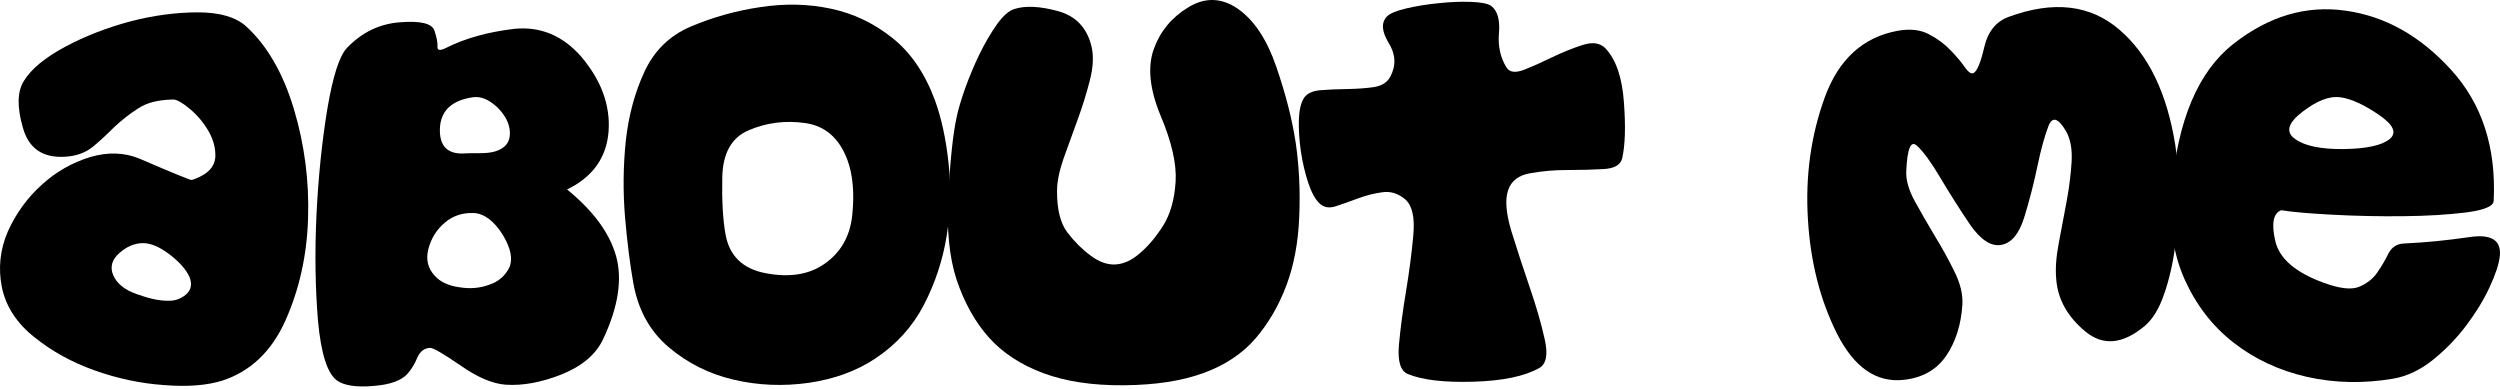 <svg width="418" height="65" viewBox="0 0 418 65" fill="none" xmlns="http://www.w3.org/2000/svg">
<path d="M4.009 13.511C5.218 11.531 7.532 9.623 10.951 7.789C14.286 6.017 17.913 4.61 21.833 3.568C25.71 2.567 29.462 2.067 33.089 2.067C36.717 2.067 39.395 2.838 41.125 4.381C44.648 7.591 47.317 12.198 49.13 18.201C50.923 24.184 51.715 30.292 51.507 36.525C51.319 42.674 50.058 48.365 47.723 53.597C45.409 58.746 41.897 62.092 37.185 63.635C34.58 64.448 31.328 64.698 27.43 64.385C23.532 64.114 19.675 63.301 15.86 61.946C12.004 60.571 8.637 58.715 5.76 56.38C2.821 54.067 1.008 51.294 0.32 48.063C-0.327 44.853 0.007 41.726 1.32 38.682C2.696 35.639 4.593 33.033 7.011 30.865C9.346 28.739 12.025 27.207 15.047 26.269C18.028 25.393 20.78 25.477 23.302 26.519C28.972 28.958 31.88 30.146 32.026 30.083C32.151 30.083 32.381 30.011 32.714 29.865C34.757 29.072 35.851 27.905 35.997 26.363C36.081 24.903 35.716 23.444 34.903 21.985C34.069 20.547 33.037 19.306 31.807 18.264C30.515 17.18 29.566 16.638 28.962 16.638C26.46 16.68 24.501 17.18 23.083 18.139C21.707 19.014 20.373 20.057 19.081 21.266C17.747 22.6 16.559 23.694 15.516 24.549C14.265 25.549 12.723 26.102 10.889 26.206C7.136 26.435 4.781 24.809 3.822 21.328C2.821 17.868 2.884 15.262 4.009 13.511ZM23.928 40.652C22.531 40.652 21.207 41.205 19.956 42.309C18.706 43.414 18.362 44.644 18.925 45.999C19.529 47.417 20.853 48.48 22.896 49.189C24.918 49.918 26.606 50.283 27.961 50.283C29.149 50.346 30.192 50.002 31.088 49.251C31.964 48.501 32.162 47.521 31.682 46.312C31.14 45.103 30.067 43.873 28.462 42.622C26.752 41.309 25.241 40.652 23.928 40.652Z" fill="black"/>
<path d="M58.011 8.008C60.512 5.402 63.472 3.974 66.891 3.724C70.33 3.453 72.248 3.922 72.644 5.131C73.04 6.34 73.207 7.257 73.145 7.883C73.145 8.445 73.624 8.487 74.583 8.008C77.772 6.403 81.587 5.339 86.027 4.818C90.363 4.401 94.074 5.944 97.159 9.446C100.536 13.428 102.068 17.607 101.755 21.985C101.401 26.383 99.087 29.614 94.814 31.678C99.191 35.243 101.922 38.953 103.006 42.81C104.09 46.708 103.371 51.336 100.849 56.693C99.66 59.236 97.347 61.206 93.907 62.603C90.509 63.937 87.403 64.51 84.589 64.323C82.379 64.177 79.847 63.103 76.991 61.102C74.072 59.101 72.373 58.121 71.894 58.163C70.935 58.205 70.226 58.757 69.767 59.82C69.33 60.862 68.798 61.738 68.173 62.447C67.151 63.635 65.202 64.333 62.326 64.542C59.511 64.771 57.51 64.458 56.322 63.603C54.717 62.415 53.664 59.08 53.164 53.597C52.705 48.053 52.622 42.164 52.914 35.931C53.226 29.573 53.831 23.673 54.727 18.233C55.645 12.771 56.739 9.363 58.011 8.008ZM84.089 39.308C82.588 36.91 80.941 35.681 79.148 35.618C77.314 35.556 75.729 36.087 74.395 37.213C73.04 38.338 72.123 39.787 71.644 41.559C71.164 43.331 71.519 44.853 72.707 46.124C73.624 47.146 75 47.782 76.834 48.032C78.606 48.324 80.274 48.178 81.837 47.594C83.338 47.094 84.443 46.145 85.152 44.748C85.777 43.352 85.423 41.538 84.089 39.308ZM79.054 16.263C75.511 16.784 73.676 18.524 73.551 21.485C73.447 24.486 74.875 25.873 77.835 25.643C78.106 25.622 78.877 25.612 80.149 25.612C81.316 25.612 82.213 25.508 82.838 25.299C84.172 24.882 84.954 24.132 85.183 23.048C85.371 22.026 85.193 20.984 84.651 19.921C84.068 18.837 83.265 17.93 82.244 17.201C81.181 16.429 80.118 16.117 79.054 16.263Z" fill="black"/>
<path d="M115.42 4.474C119.13 2.89 123.029 1.796 127.114 1.191C131.2 0.566 135.119 0.649 138.871 1.441C142.645 2.233 146.063 3.849 149.128 6.288C152.213 8.706 154.6 12.166 156.288 16.669C157.414 19.754 158.185 23.308 158.602 27.332C159.04 31.334 158.936 35.357 158.289 39.401C157.643 43.446 156.372 47.302 154.475 50.971C152.578 54.619 149.868 57.61 146.345 59.945C143.218 62.03 139.507 63.385 135.213 64.01C130.919 64.615 126.729 64.437 122.643 63.478C118.557 62.52 114.94 60.706 111.793 58.038C108.645 55.369 106.675 51.784 105.883 47.281C105.341 44.259 104.882 40.611 104.507 36.337C104.153 32.043 104.194 27.79 104.632 23.579C105.091 19.348 106.133 15.481 107.759 11.979C109.385 8.477 111.939 5.975 115.42 4.474ZM125.144 21.797C122.33 23.006 120.871 25.591 120.767 29.552C120.683 33.492 120.861 36.681 121.298 39.12C121.924 42.768 124.175 44.957 128.052 45.687C131.93 46.416 135.13 45.937 137.652 44.248C140.508 42.351 142.123 39.589 142.499 35.962C142.874 32.314 142.603 29.239 141.686 26.738C140.331 23.11 137.986 21.057 134.65 20.578C131.315 20.098 128.146 20.505 125.144 21.797Z" fill="black"/>
<path d="M169.609 1.504C171.443 0.92 173.861 1.035 176.863 1.848C179.886 2.661 181.772 4.662 182.523 7.851C182.877 9.456 182.773 11.333 182.21 13.48C181.668 15.606 180.99 17.784 180.177 20.015C179.364 22.225 178.583 24.382 177.832 26.488C177.103 28.593 176.738 30.407 176.738 31.928C176.717 35.014 177.301 37.338 178.489 38.901C179.677 40.444 180.959 41.715 182.335 42.716C185.107 44.842 187.859 44.717 190.59 42.341C191.966 41.173 193.258 39.641 194.467 37.744C195.676 35.827 196.375 33.377 196.562 30.396C196.75 27.436 195.916 23.757 194.061 19.358C192.226 14.939 191.841 11.228 192.904 8.227C193.967 5.246 195.895 2.911 198.689 1.222C201.482 -0.487 204.244 -0.404 206.975 1.473C209.685 3.37 211.821 6.59 213.385 11.135C214.948 15.658 216.032 19.89 216.637 23.83C217.22 27.811 217.419 31.949 217.231 36.243C217.064 40.538 216.345 44.373 215.073 47.75C213.802 51.127 212.072 54.087 209.883 56.631C207.694 59.153 204.796 61.071 201.19 62.384C197.584 63.697 193.154 64.375 187.901 64.416C182.648 64.458 178.155 63.781 174.424 62.384C170.672 60.987 167.639 58.997 165.325 56.412C163.032 53.827 161.239 50.617 159.947 46.781C158.696 42.966 158.237 38.151 158.571 32.335C158.904 26.498 159.363 22.256 159.947 19.608C160.218 18.295 160.697 16.669 161.385 14.73C162.094 12.771 162.896 10.864 163.793 9.008C164.71 7.153 165.669 5.517 166.669 4.099C167.691 2.661 168.671 1.796 169.609 1.504Z" fill="black"/>
<path d="M218.044 16.357C218.544 15.606 219.482 15.179 220.858 15.074C222.234 14.97 223.693 14.908 225.236 14.887C226.799 14.866 228.269 14.762 229.645 14.574C231.02 14.366 231.958 13.782 232.459 12.823C233.459 10.947 233.366 9.06 232.177 7.163C231.01 5.246 230.916 3.776 231.896 2.755C232.375 2.254 233.449 1.806 235.117 1.41C236.805 1.014 238.608 0.722 240.526 0.534C242.465 0.326 244.278 0.253 245.967 0.316C247.676 0.378 248.802 0.607 249.344 1.004C250.386 1.817 250.814 3.317 250.626 5.506C250.438 7.695 250.855 9.613 251.877 11.26C252.377 12.094 253.357 12.229 254.816 11.666C256.296 11.082 257.891 10.374 259.6 9.54C261.33 8.706 263.019 8.029 264.666 7.507C266.312 6.986 267.574 7.184 268.449 8.102C270.2 9.978 271.222 12.959 271.513 17.044C271.826 21.13 271.732 24.267 271.232 26.456C270.982 27.561 269.94 28.166 268.105 28.27C266.292 28.374 264.29 28.426 262.102 28.426C259.913 28.426 257.839 28.603 255.879 28.958C253.92 29.291 252.679 30.24 252.158 31.803C251.616 33.367 251.804 35.67 252.721 38.714C253.659 41.736 254.67 44.832 255.754 48C256.838 51.148 257.672 54.025 258.255 56.631C258.86 59.236 258.558 60.873 257.349 61.54C254.91 62.916 251.251 63.676 246.373 63.822C241.495 63.968 237.837 63.541 235.398 62.54C234.168 62.04 233.668 60.425 233.897 57.694C234.147 54.963 234.543 51.972 235.085 48.72C235.627 45.447 236.034 42.32 236.305 39.339C236.576 36.358 236.128 34.357 234.96 33.335C233.772 32.335 232.49 31.939 231.114 32.147C229.738 32.335 228.383 32.679 227.049 33.179C225.715 33.679 224.475 34.117 223.328 34.492C222.203 34.847 221.296 34.68 220.608 33.992C219.899 33.325 219.274 32.178 218.732 30.552C218.19 28.906 217.783 27.165 217.512 25.331C217.241 23.475 217.127 21.714 217.168 20.046C217.231 18.358 217.523 17.128 218.044 16.357Z" fill="black"/>
<path d="M318.291 63.51C313.726 64.01 310.016 61.446 307.16 55.818C304.325 50.168 302.699 43.769 302.282 36.619C301.844 29.448 302.782 22.673 305.096 16.294C307.431 9.894 311.527 6.173 317.385 5.131C319.428 4.777 321.158 4.985 322.575 5.756C323.993 6.507 325.181 7.393 326.14 8.414C327.12 9.415 327.901 10.342 328.485 11.197C329.09 12.052 329.579 12.396 329.955 12.229C330.559 11.937 331.164 10.488 331.768 7.883C332.373 5.277 333.738 3.588 335.865 2.817C343.348 0.065 349.519 0.785 354.376 4.975C359.233 9.144 362.349 15.606 363.725 24.361C364.058 26.592 364.236 29.208 364.257 32.21C364.277 35.191 364.09 38.151 363.694 41.09C363.318 44.008 362.703 46.698 361.849 49.157C361.015 51.596 359.931 53.379 358.597 54.504C354.928 57.569 351.614 57.871 348.653 55.411C345.693 52.951 344.078 50.064 343.807 46.75C343.64 45.02 343.775 43.008 344.213 40.715C344.651 38.401 345.089 36.077 345.527 33.742C345.964 31.386 346.246 29.156 346.371 27.05C346.496 24.945 346.183 23.236 345.433 21.922C344.14 19.733 343.171 19.431 342.525 21.015C341.899 22.6 341.284 24.82 340.68 27.676C340.096 30.511 339.367 33.356 338.491 36.212C337.636 39.047 336.354 40.621 334.645 40.934C332.915 41.267 331.143 40.11 329.329 37.463C327.537 34.795 325.879 32.178 324.358 29.614C322.836 27.05 321.554 25.299 320.512 24.361C319.49 23.423 318.896 24.83 318.729 28.582C318.646 30.021 319.104 31.678 320.105 33.554C321.127 35.41 322.242 37.348 323.451 39.37C324.681 41.371 325.786 43.373 326.765 45.374C327.766 47.375 328.214 49.22 328.11 50.908C327.901 54.285 326.995 57.152 325.389 59.507C323.784 61.842 321.418 63.176 318.291 63.51Z" fill="black"/>
<path d="M381.423 35.149C380.089 35.649 379.755 37.359 380.422 40.277C381.09 43.196 383.737 45.509 388.365 47.219C391.075 48.24 393.086 48.49 394.4 47.969C395.713 47.427 396.734 46.635 397.464 45.593C398.194 44.53 398.819 43.467 399.34 42.403C399.882 41.34 400.737 40.777 401.904 40.715C405.49 40.548 409.127 40.194 412.817 39.652C416.507 39.089 418.226 40.131 417.976 42.779C417.83 44.133 417.257 45.885 416.256 48.032C415.256 50.179 413.943 52.326 412.317 54.473C410.711 56.599 408.856 58.507 406.751 60.195C404.645 61.884 402.425 62.926 400.09 63.322C395.15 64.156 390.356 64.052 385.707 63.009C381.058 61.946 376.972 60.039 373.45 57.287C369.927 54.536 367.196 51.002 365.257 46.687C363.339 42.372 362.62 37.39 363.1 31.741C364.1 20.067 367.55 11.927 373.45 7.32C379.349 2.692 385.592 0.847 392.18 1.785C398.788 2.702 404.677 6.007 409.846 11.697C415.016 17.388 417.382 24.684 416.944 33.586C416.903 34.482 415.36 35.128 412.317 35.524C409.294 35.899 405.781 36.108 401.779 36.15C397.797 36.191 393.847 36.108 389.928 35.899C386.03 35.691 383.195 35.441 381.423 35.149ZM383.737 23.236C385.342 24.403 388.062 24.966 391.898 24.924C395.734 24.862 398.287 24.299 399.559 23.236C400.81 22.214 400.195 20.859 397.714 19.171C395.233 17.482 393.097 16.513 391.304 16.263C389.511 16.012 387.395 16.826 384.956 18.702C382.517 20.578 382.111 22.089 383.737 23.236Z" fill="black"/>
</svg>
